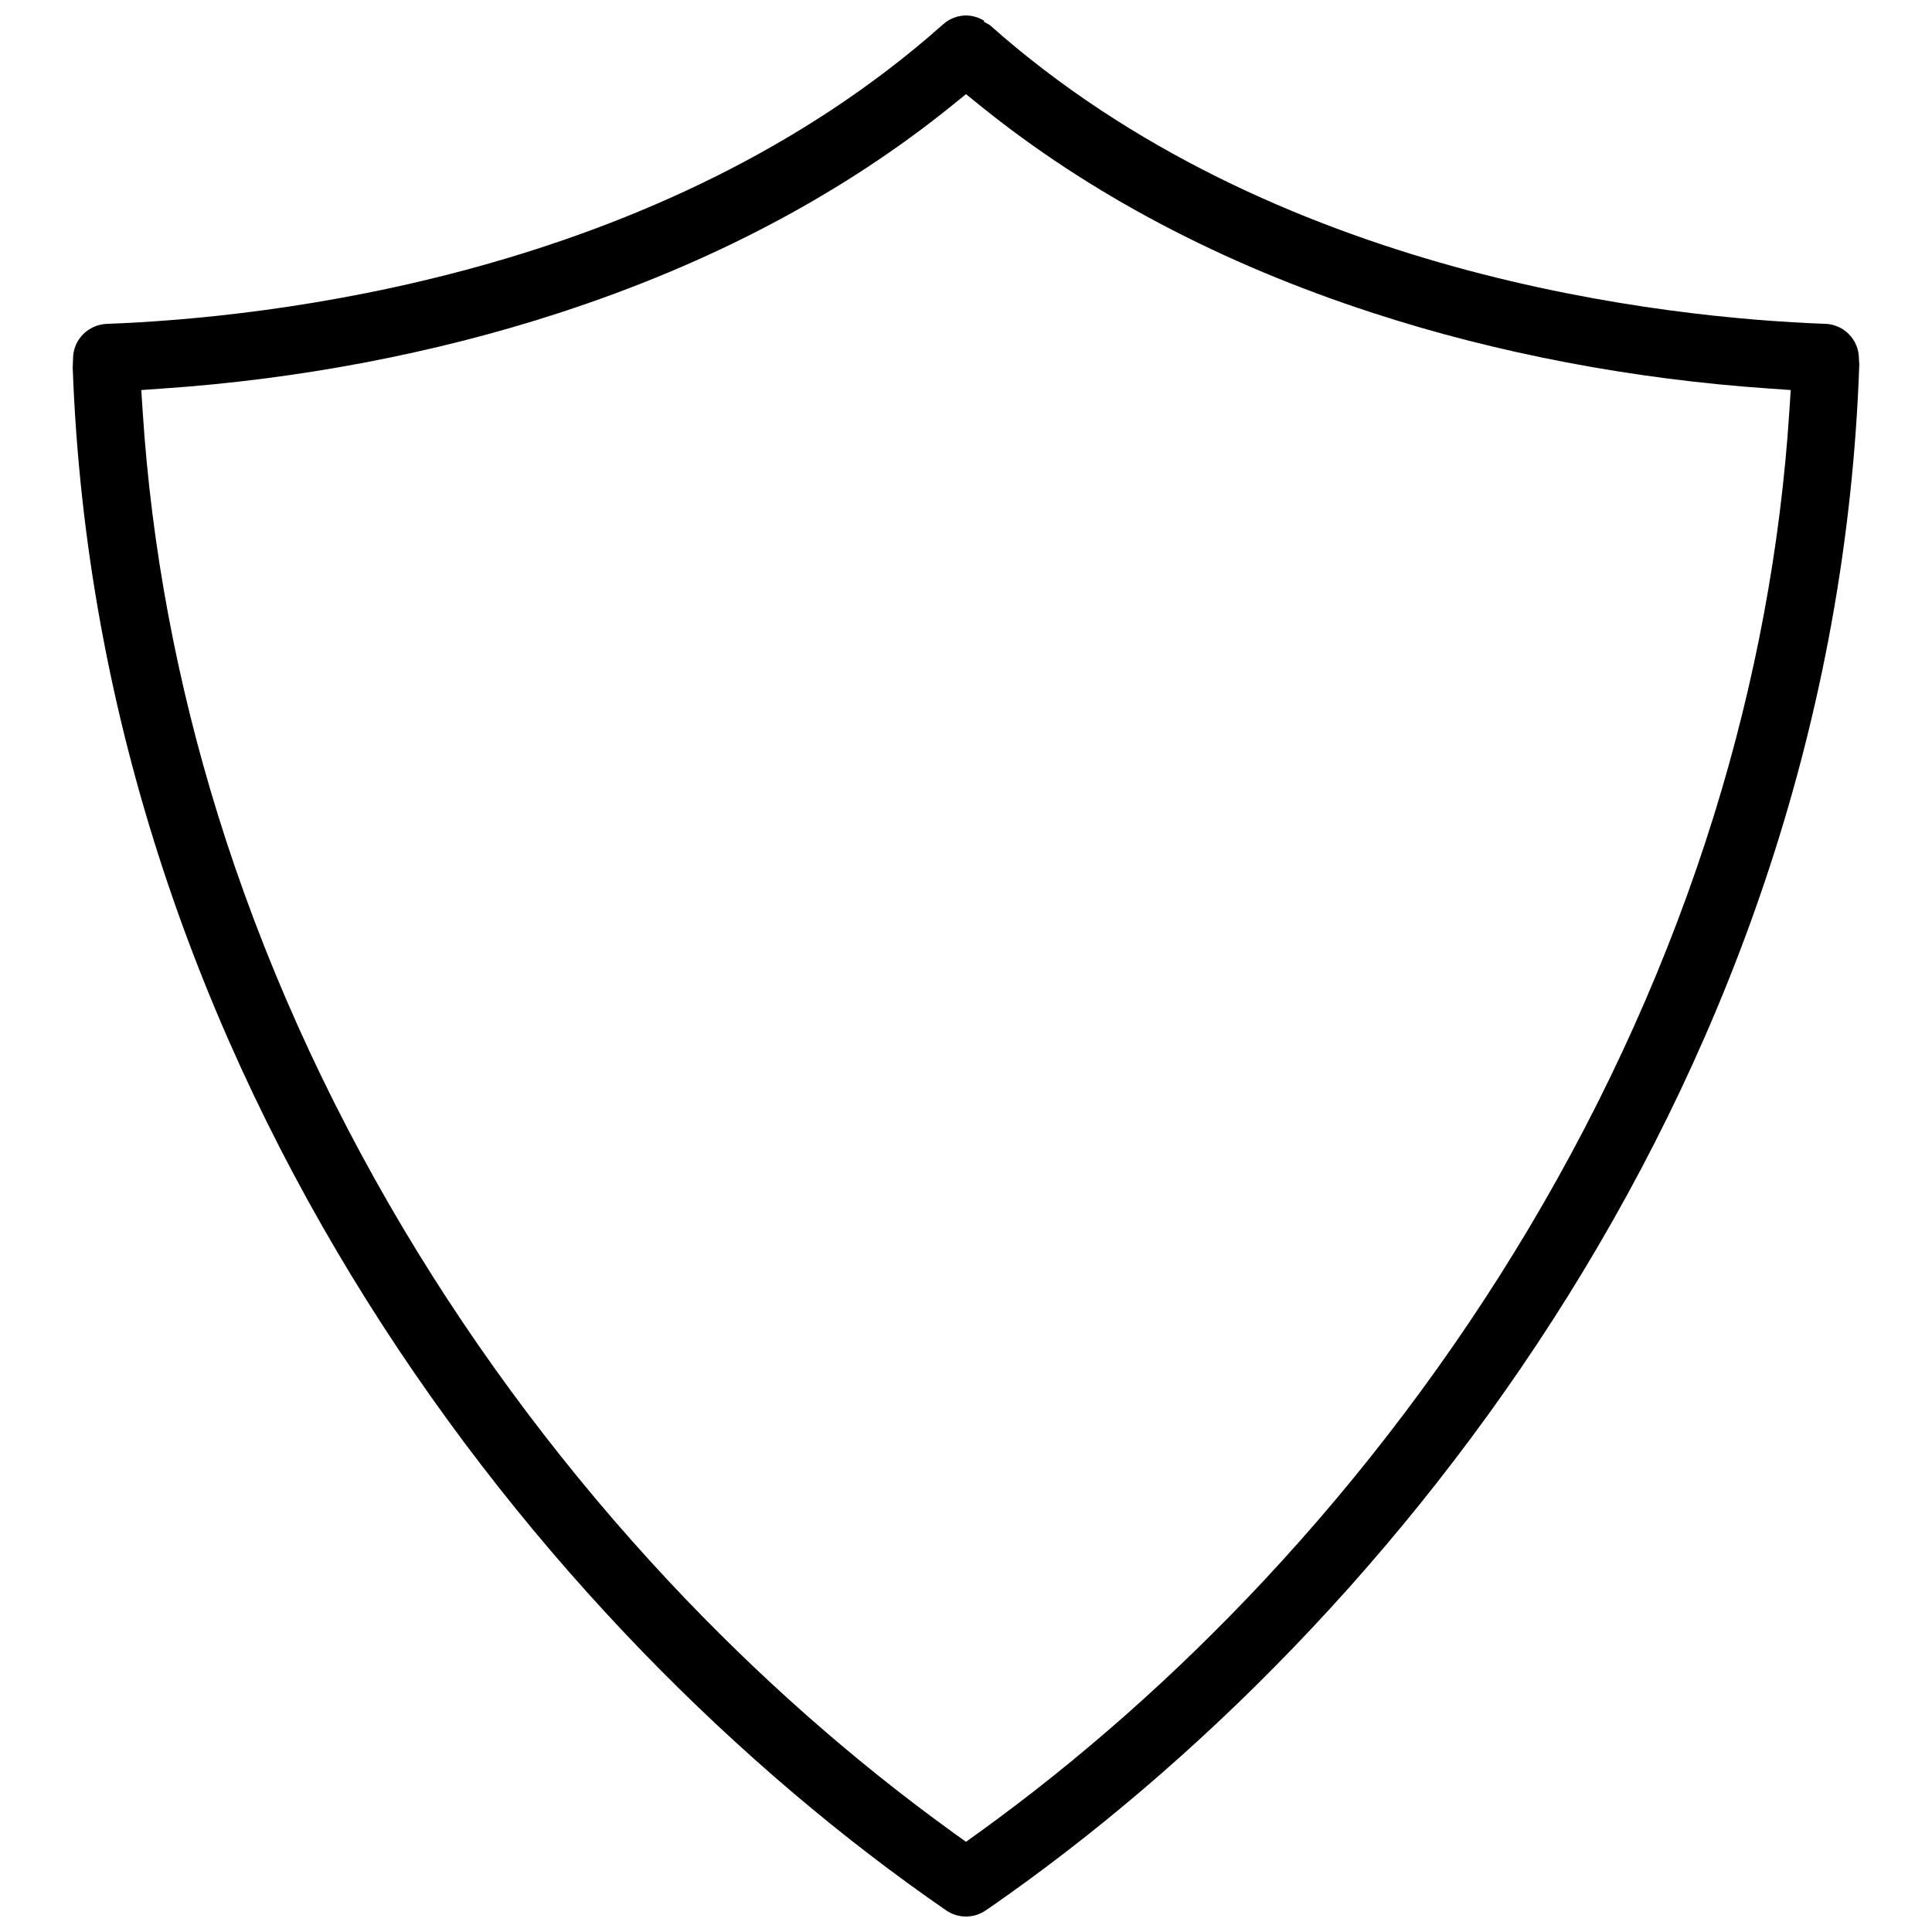 <?xml version="1.0" encoding="UTF-8"?>
<!-- Uploaded to: SVG Repo, www.svgrepo.com, Generator: SVG Repo Mixer Tools -->
<svg width="800px" height="800px" version="1.1" viewBox="144 144 512 512" xmlns="http://www.w3.org/2000/svg">
 <defs>
  <clipPath id="a">
   <path d="m163 148.09h474v503.81h-474z"/>
  </clipPath>
 </defs>
 <g clip-path="url(#a)">
  <path d="m636.73 240.62-0.094-1.613c-0.016-5.043-4.121-9.164-9.148-9.195-41.621-1.57-146.09-12.391-221.23-79.211l-1.508-0.832 0.047-0.277c-1.445-0.891-3.121-1.383-4.844-1.398-2.199 0.031-4.398 0.875-6.09 2.414-75.262 66.914-179.73 77.734-221.17 79.305-5.211 0.031-9.316 4.152-9.332 9.195l-0.094 2.383c6.871 188.52 123.94 334.77 231.55 408.93 3.106 2.106 7.258 2.106 10.332 0l1.461-0.984c107.37-74.586 223.59-220.68 230.12-408.72zm-233.43 389.1-3.305 2.383-3.305-2.383c-26.645-19.219-51.984-41.605-75.309-66.516-26.77-28.598-50.445-60.039-70.371-93.418-20.941-35.117-37.516-72.047-49.246-109.79-10.934-35.211-17.652-71.234-19.957-107.03l-0.367-5.598 5.613-0.398c36.023-2.43 72.355-9.348 105.06-20.02 40.254-13.07 75.355-31.645 104.34-55.121l3.547-2.875 3.551 2.875c28.984 23.477 64.086 42.051 104.34 55.121 32.703 10.672 69.035 17.59 105.06 20.02l5.613 0.398-0.367 5.598c-2.305 35.793-9.023 71.816-19.957 107.03-11.73 37.746-28.305 74.676-49.246 109.79-19.926 33.379-43.602 64.82-70.371 93.418-23.328 24.91-48.668 47.297-75.312 66.516z"/>
 </g>
</svg>